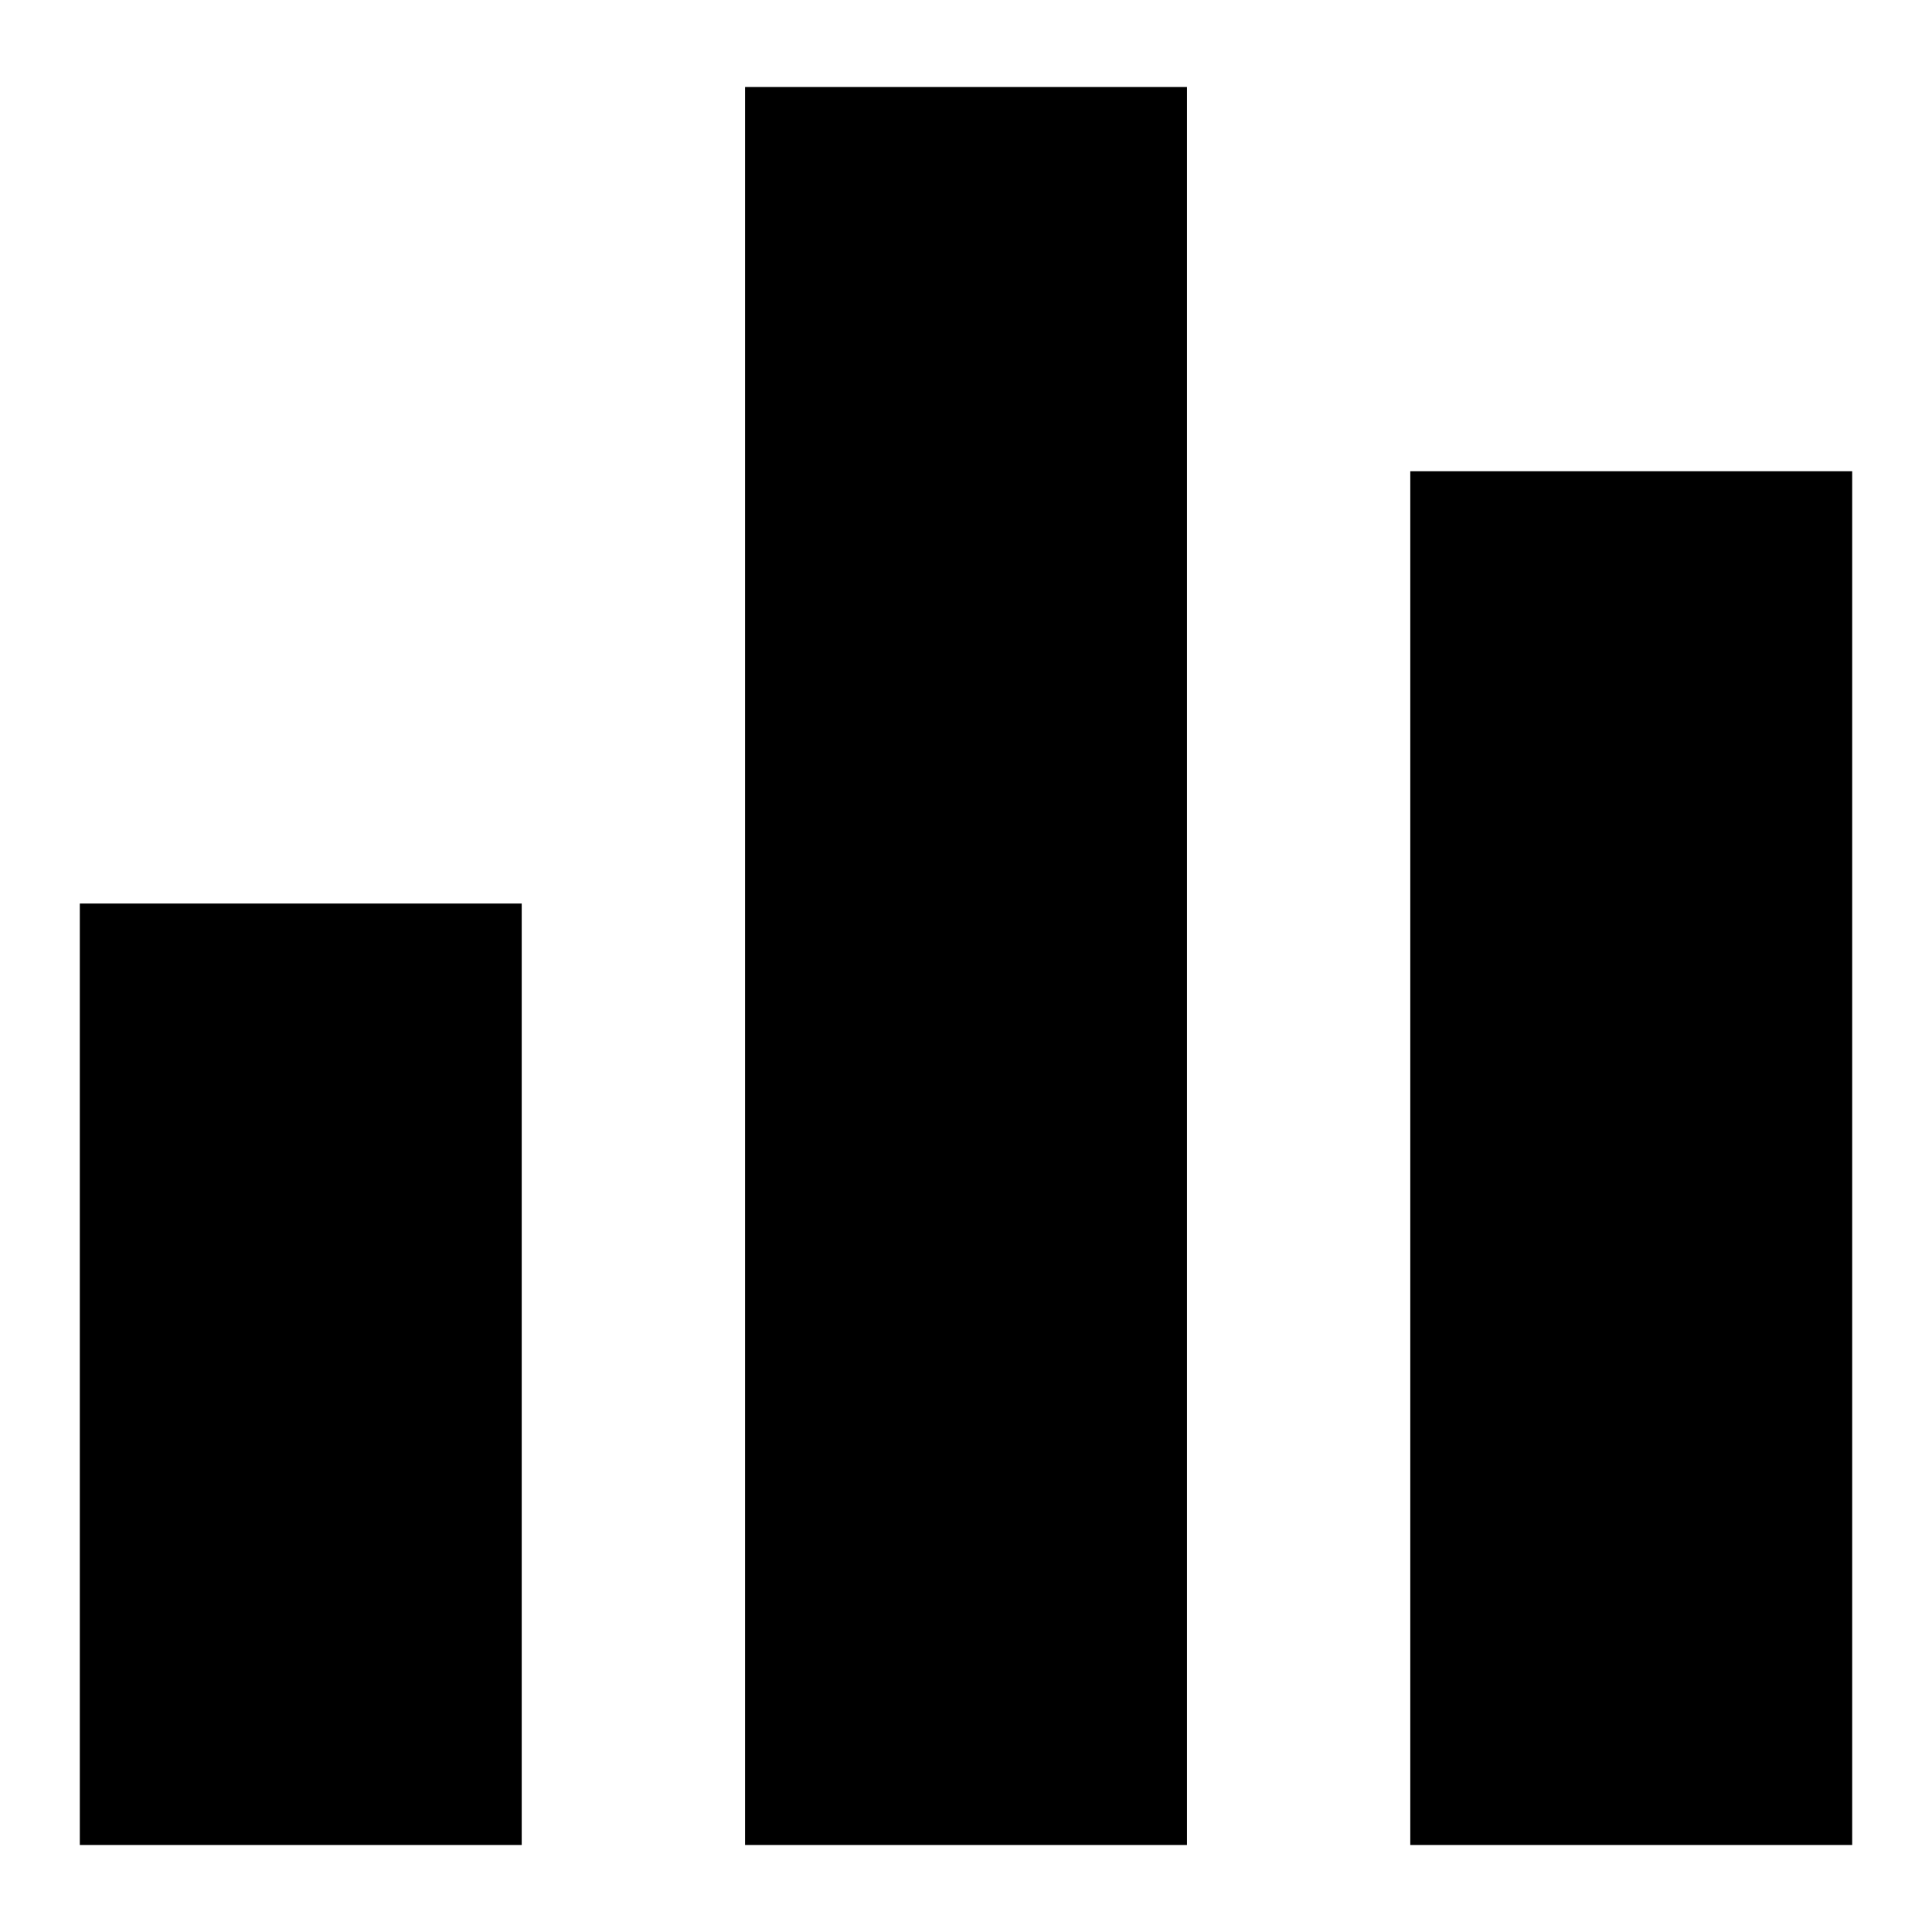 <?xml version="1.0" encoding="UTF-8"?>
<!-- Uploaded to: ICON Repo, www.svgrepo.com, Generator: ICON Repo Mixer Tools -->
<svg fill="#000000" width="800px" height="800px" version="1.1" viewBox="144 144 512 512" xmlns="http://www.w3.org/2000/svg">
 <g>
  <path d="m165.15 383.45h117.11v249.49h-117.11z"/>
  <path d="m341.45 167.06h117.11v465.88h-117.11z"/>
  <path d="m517.74 268.89h117.11v364.05h-117.11z"/>
 </g>
</svg>